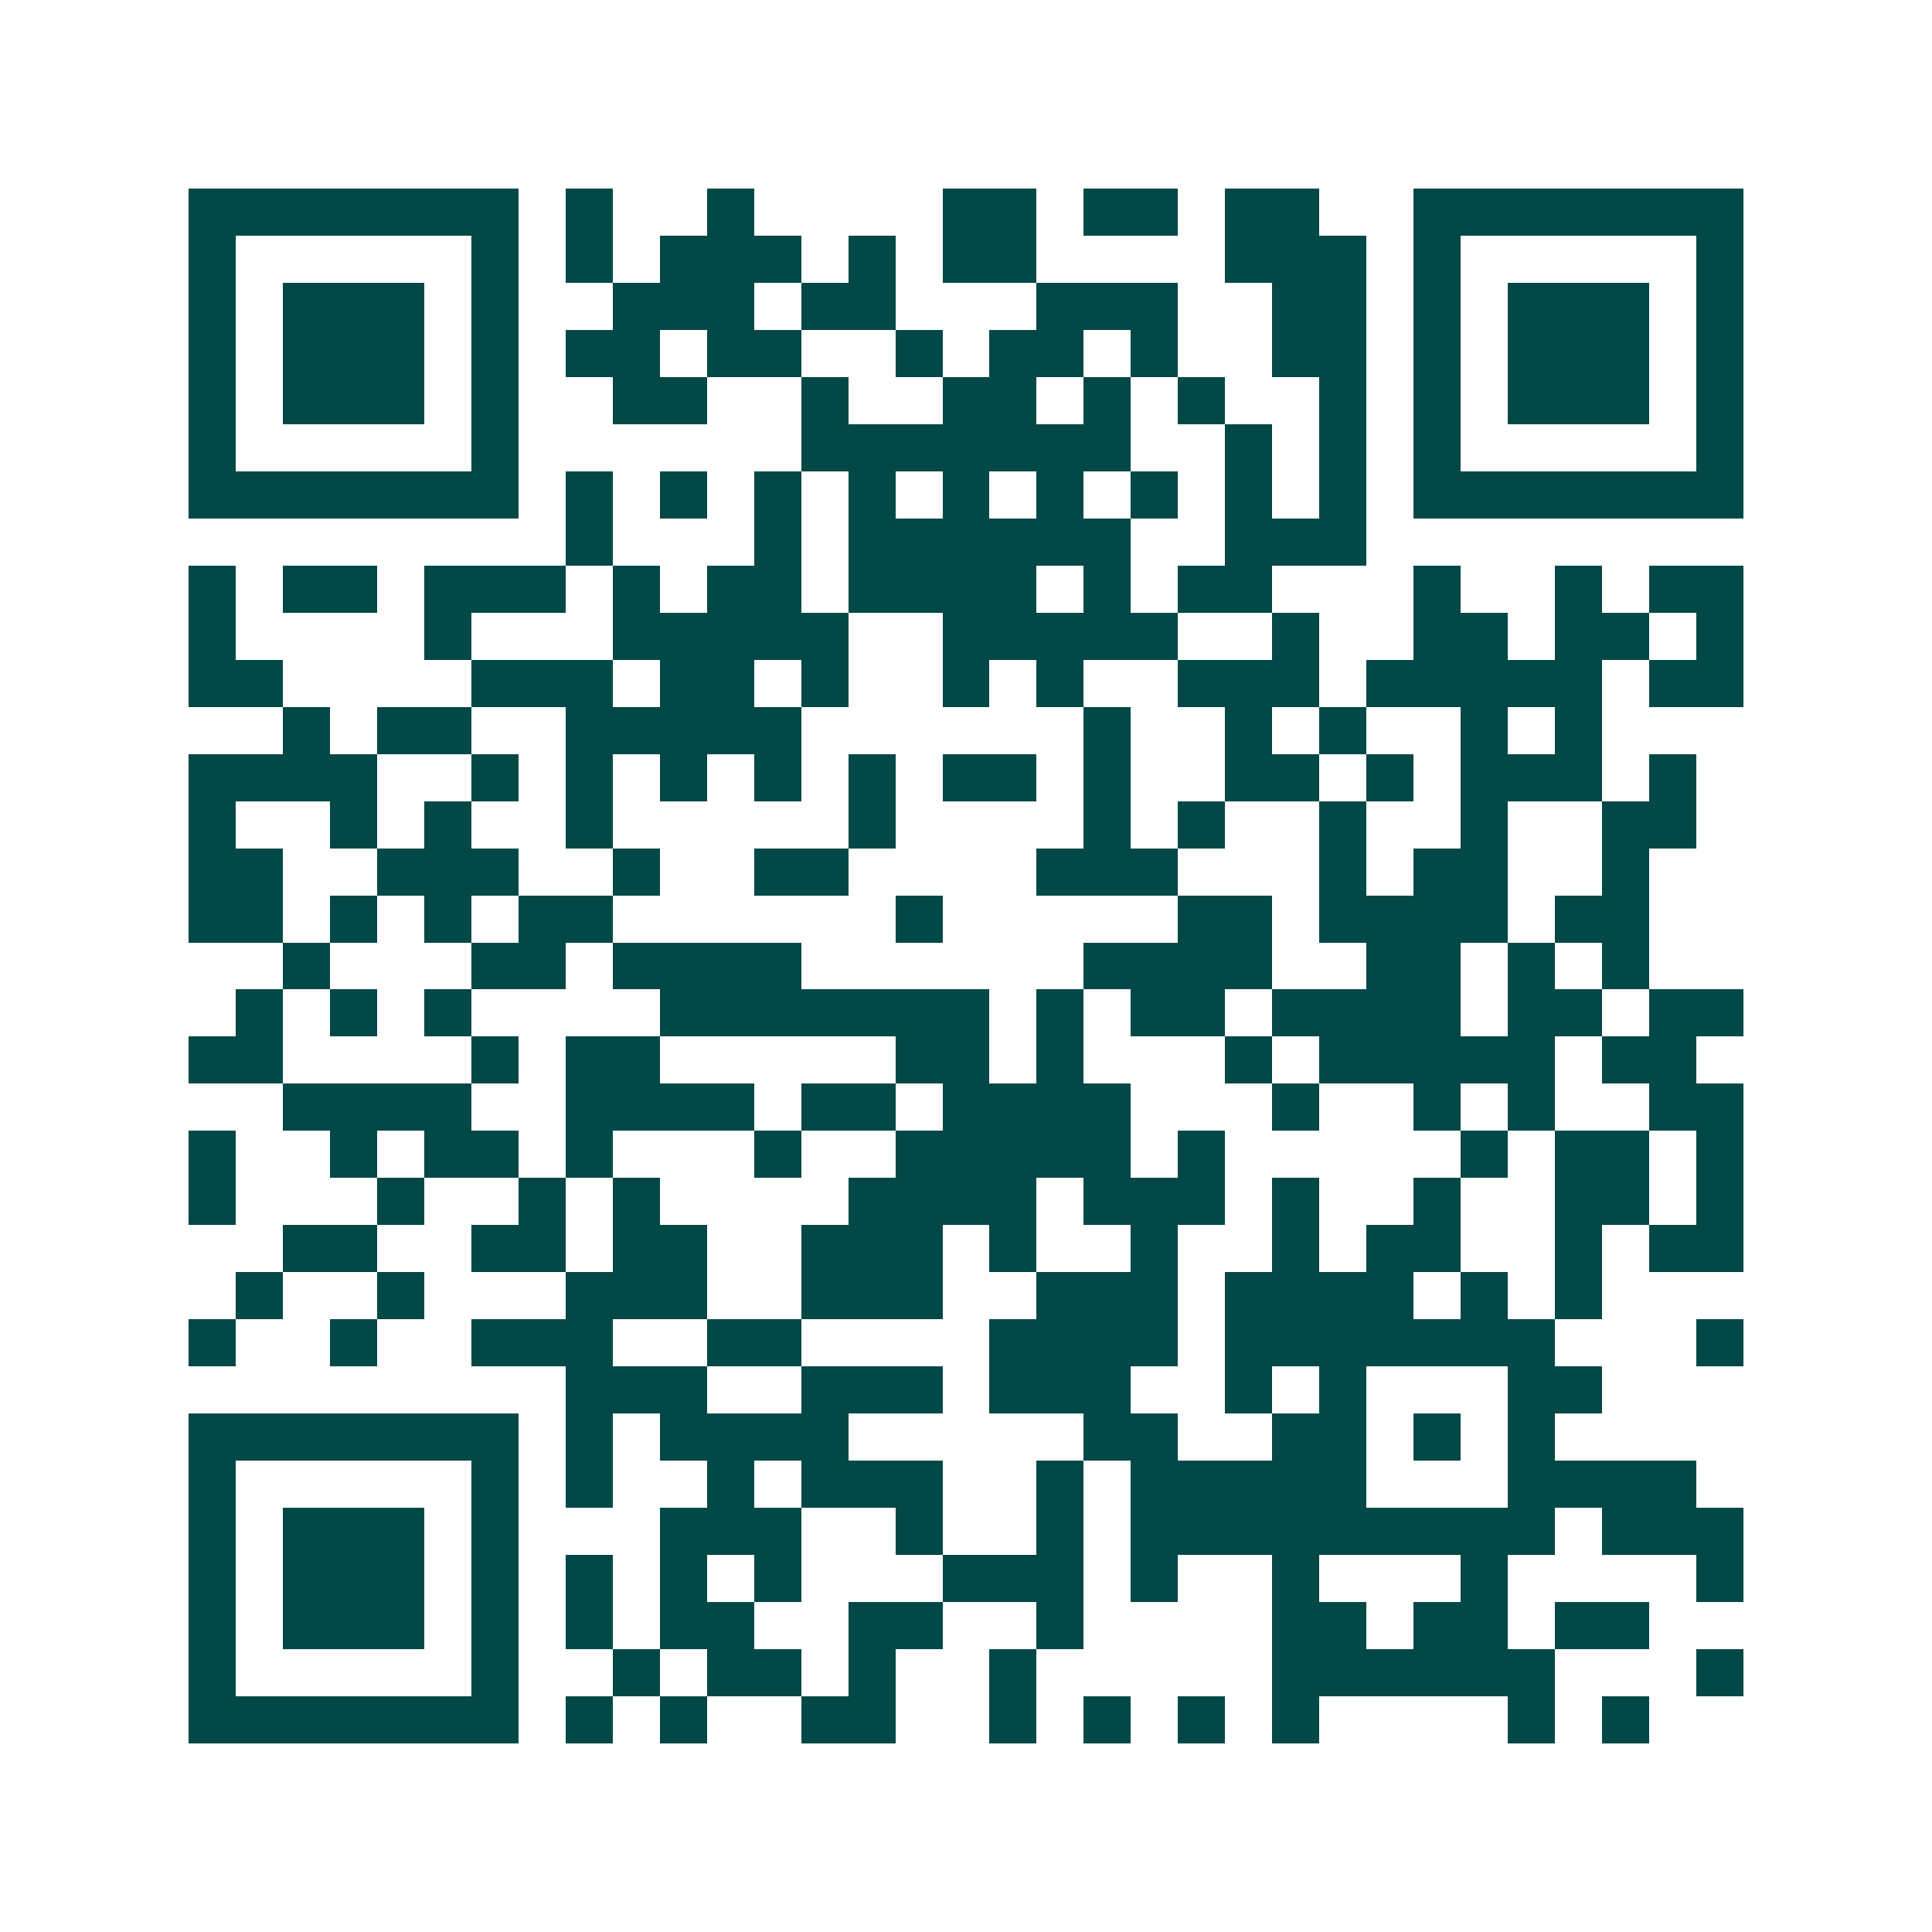 <svg xmlns="http://www.w3.org/2000/svg" width="200" height="200" viewBox="0 0 41 41" shape-rendering="crispEdges"><path fill="#ffffff" d="M0 0h41v41H0z"/><path stroke="#014847" d="M4 4.5h7m1 0h1m2 0h1m4 0h2m1 0h2m1 0h2m2 0h7M4 5.5h1m5 0h1m1 0h1m1 0h3m1 0h1m1 0h2m4 0h3m1 0h1m5 0h1M4 6.5h1m1 0h3m1 0h1m2 0h3m1 0h2m3 0h3m2 0h2m1 0h1m1 0h3m1 0h1M4 7.5h1m1 0h3m1 0h1m1 0h2m1 0h2m2 0h1m1 0h2m1 0h1m2 0h2m1 0h1m1 0h3m1 0h1M4 8.5h1m1 0h3m1 0h1m2 0h2m2 0h1m2 0h2m1 0h1m1 0h1m2 0h1m1 0h1m1 0h3m1 0h1M4 9.5h1m5 0h1m6 0h7m2 0h1m1 0h1m1 0h1m5 0h1M4 10.5h7m1 0h1m1 0h1m1 0h1m1 0h1m1 0h1m1 0h1m1 0h1m1 0h1m1 0h1m1 0h7M12 11.5h1m3 0h1m1 0h6m2 0h3M4 12.5h1m1 0h2m1 0h3m1 0h1m1 0h2m1 0h4m1 0h1m1 0h2m3 0h1m2 0h1m1 0h2M4 13.5h1m4 0h1m3 0h5m2 0h5m2 0h1m2 0h2m1 0h2m1 0h1M4 14.5h2m4 0h3m1 0h2m1 0h1m2 0h1m1 0h1m2 0h3m1 0h5m1 0h2M6 15.5h1m1 0h2m2 0h5m6 0h1m2 0h1m1 0h1m2 0h1m1 0h1M4 16.5h4m2 0h1m1 0h1m1 0h1m1 0h1m1 0h1m1 0h2m1 0h1m2 0h2m1 0h1m1 0h3m1 0h1M4 17.5h1m2 0h1m1 0h1m2 0h1m5 0h1m4 0h1m1 0h1m2 0h1m2 0h1m2 0h2M4 18.5h2m2 0h3m2 0h1m2 0h2m4 0h3m3 0h1m1 0h2m2 0h1M4 19.5h2m1 0h1m1 0h1m1 0h2m6 0h1m5 0h2m1 0h4m1 0h2M6 20.5h1m3 0h2m1 0h4m6 0h4m2 0h2m1 0h1m1 0h1M5 21.5h1m1 0h1m1 0h1m4 0h7m1 0h1m1 0h2m1 0h4m1 0h2m1 0h2M4 22.5h2m4 0h1m1 0h2m5 0h2m1 0h1m3 0h1m1 0h5m1 0h2M6 23.5h4m2 0h4m1 0h2m1 0h4m3 0h1m2 0h1m1 0h1m2 0h2M4 24.5h1m2 0h1m1 0h2m1 0h1m3 0h1m2 0h5m1 0h1m5 0h1m1 0h2m1 0h1M4 25.5h1m3 0h1m2 0h1m1 0h1m4 0h4m1 0h3m1 0h1m2 0h1m2 0h2m1 0h1M6 26.5h2m2 0h2m1 0h2m2 0h3m1 0h1m2 0h1m2 0h1m1 0h2m2 0h1m1 0h2M5 27.5h1m2 0h1m3 0h3m2 0h3m2 0h3m1 0h4m1 0h1m1 0h1M4 28.5h1m2 0h1m2 0h3m2 0h2m4 0h4m1 0h7m3 0h1M12 29.5h3m2 0h3m1 0h3m2 0h1m1 0h1m3 0h2M4 30.5h7m1 0h1m1 0h4m5 0h2m2 0h2m1 0h1m1 0h1M4 31.5h1m5 0h1m1 0h1m2 0h1m1 0h3m2 0h1m1 0h5m3 0h4M4 32.5h1m1 0h3m1 0h1m3 0h3m2 0h1m2 0h1m1 0h9m1 0h3M4 33.5h1m1 0h3m1 0h1m1 0h1m1 0h1m1 0h1m3 0h3m1 0h1m2 0h1m3 0h1m4 0h1M4 34.5h1m1 0h3m1 0h1m1 0h1m1 0h2m2 0h2m2 0h1m4 0h2m1 0h2m1 0h2M4 35.5h1m5 0h1m2 0h1m1 0h2m1 0h1m2 0h1m5 0h6m3 0h1M4 36.5h7m1 0h1m1 0h1m2 0h2m2 0h1m1 0h1m1 0h1m1 0h1m4 0h1m1 0h1"/></svg>
